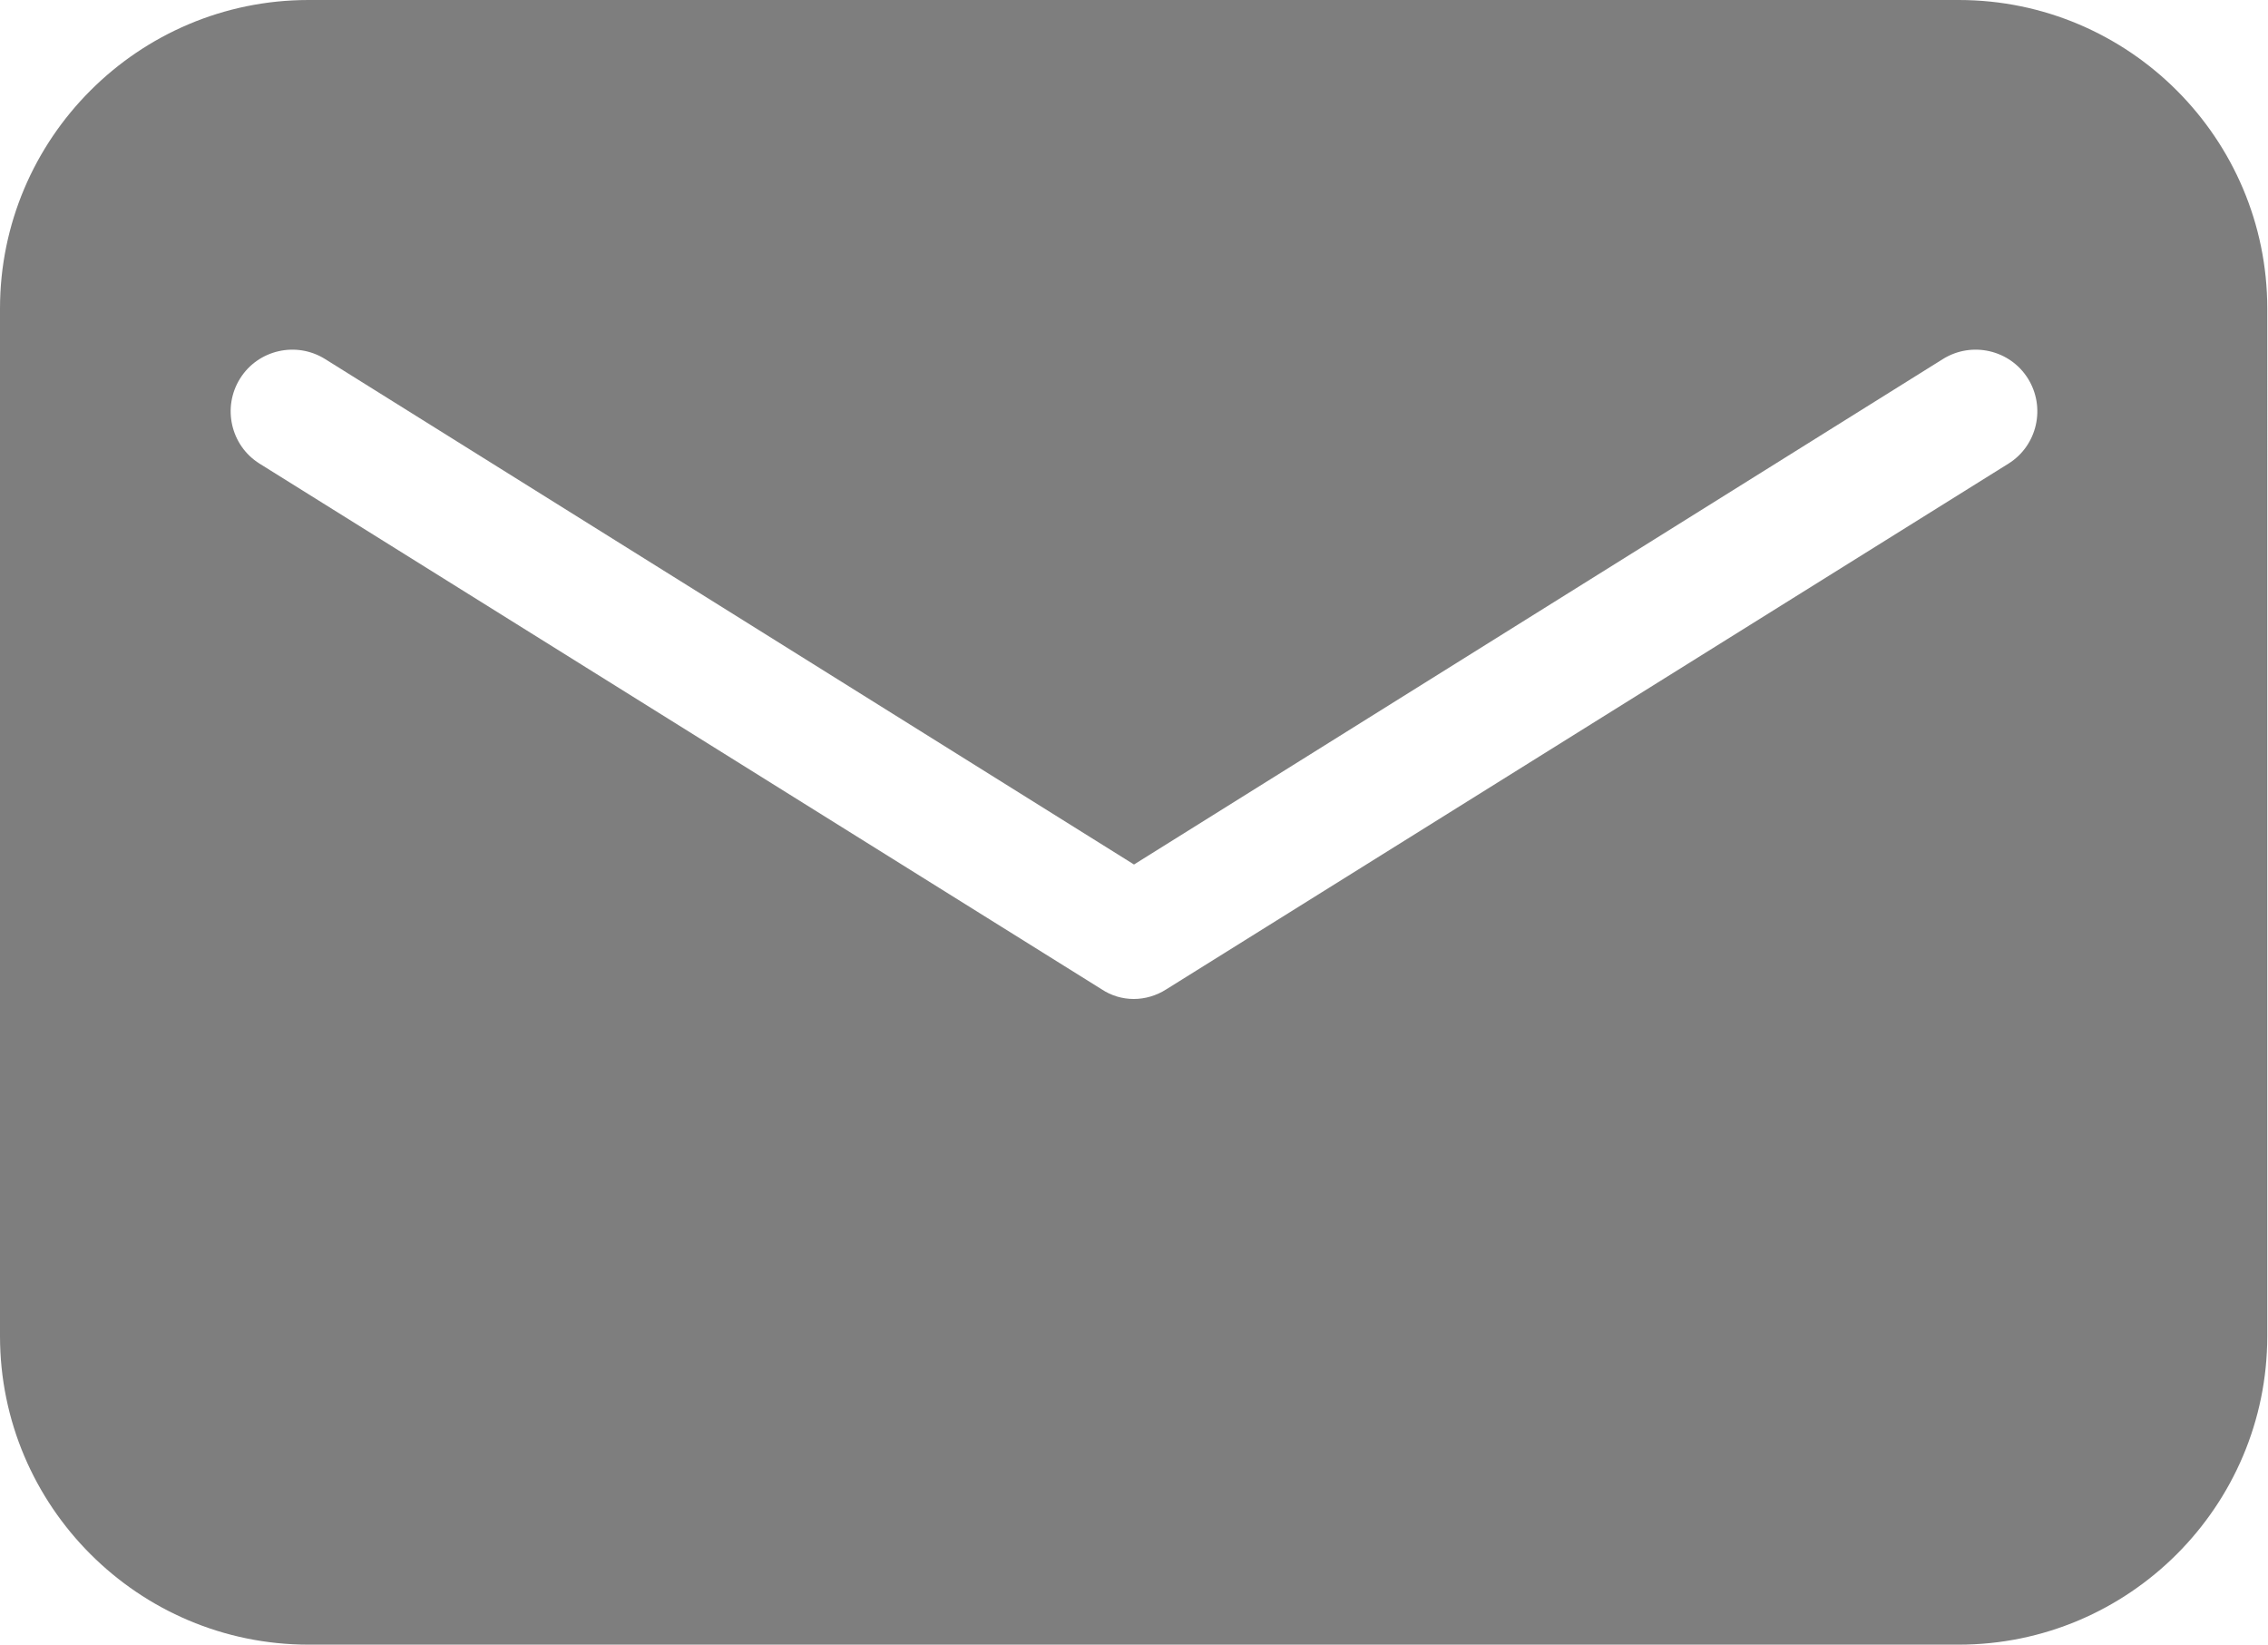 <?xml version="1.0" encoding="UTF-8"?>
<svg id="Layer_2" data-name="Layer 2" xmlns="http://www.w3.org/2000/svg" viewBox="0 0 31.46 22.81">
  <defs>
    <style>
      .cls-1 {
        fill: #7e7e7e;
        stroke-width: 0px;
      }
    </style>
  </defs>
  <g id="Layer_1-2" data-name="Layer 1">
    <path class="cls-1" d="M27.18,0H4.28C1.92,0,0,1.92,0,4.28v14.25c0,2.36,1.92,4.28,4.28,4.28h22.89c2.36,0,4.28-1.92,4.28-4.28V4.28c0-2.36-1.92-4.28-4.28-4.28ZM27.86,6.43l-11.68,7.29c-.28.18-.63.18-.9,0L3.6,6.43c-.4-.25-.52-.78-.27-1.18.25-.4.78-.52,1.18-.27l11.22,7.01,11.22-7.01c.4-.25.93-.13,1.18.27.25.4.13.93-.27,1.18Z"/>
  </g>
</svg>